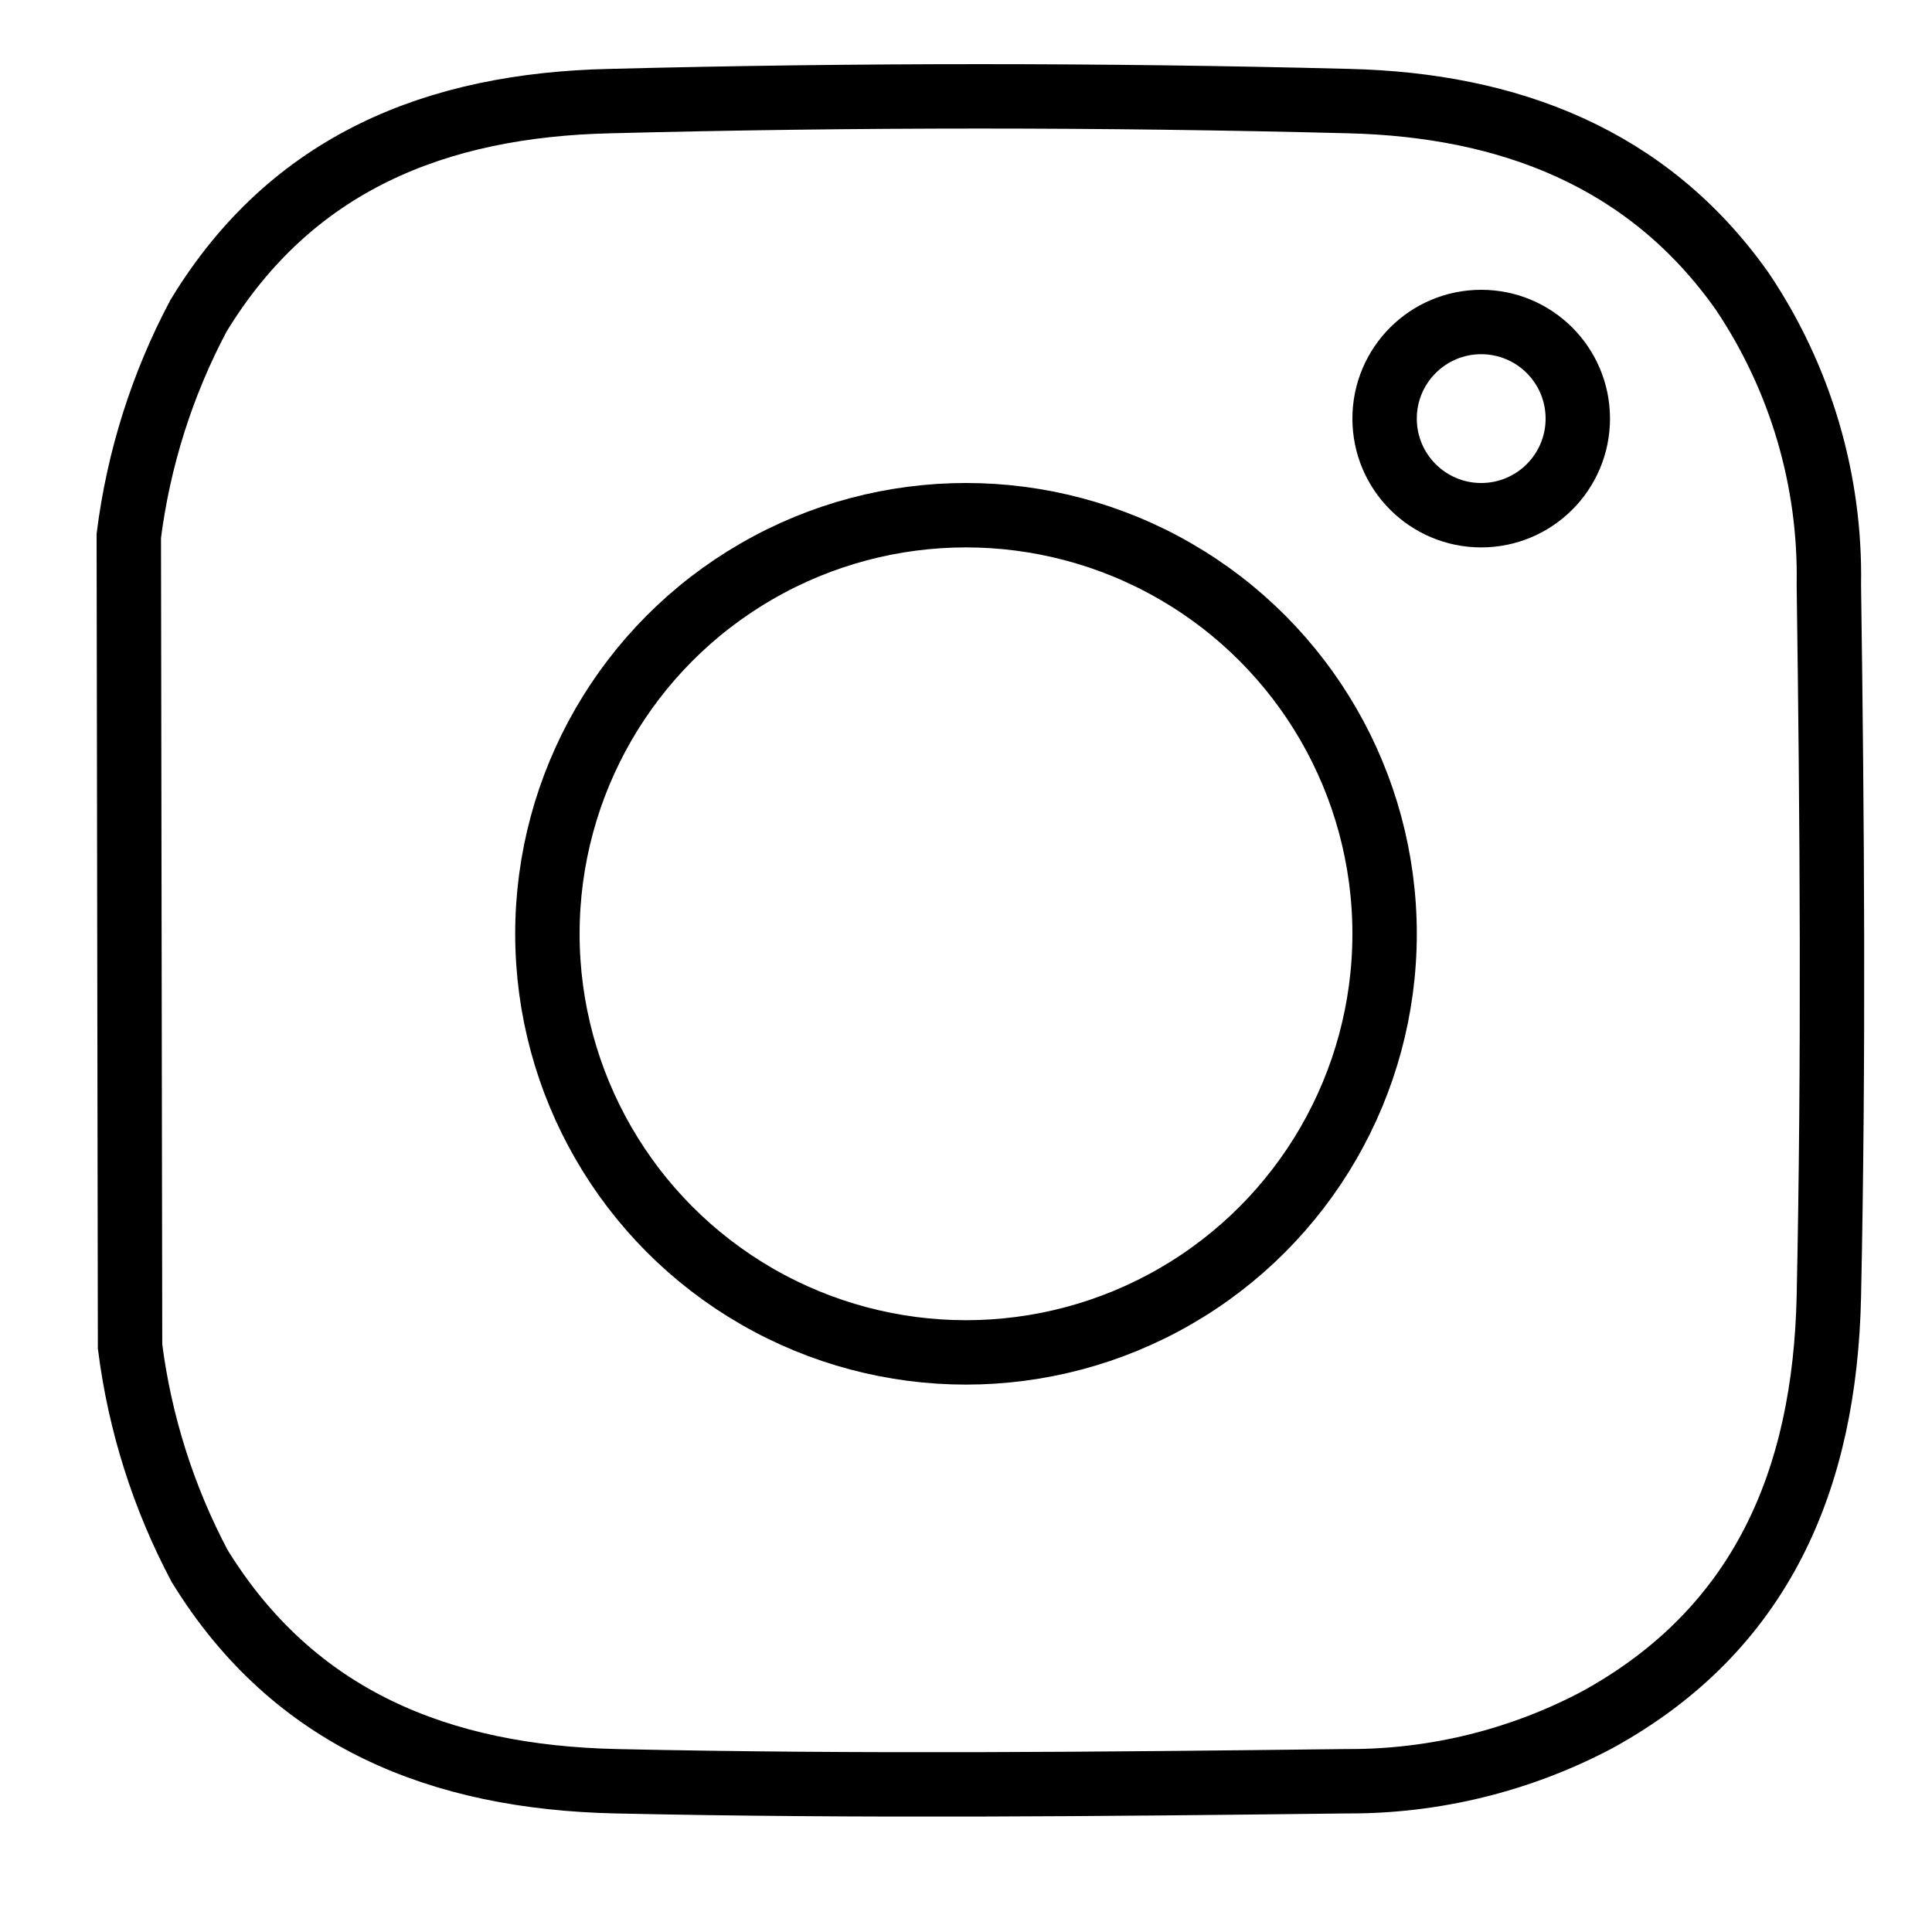 <svg width="60" height="60" viewBox="0 0 60 60" fill="none" xmlns="http://www.w3.org/2000/svg">
<path d="M18.931 3.14L18.934 3.14C26.594 2.943 34.25 2.943 41.902 3.14L41.903 3.14C46.837 3.263 51.178 4.888 54.114 9.057C55.916 11.742 56.853 14.914 56.797 18.147L56.797 18.163L56.797 18.178C56.9 25.542 56.952 32.909 56.797 40.259C56.674 45.941 54.712 50.609 49.594 53.415C47.202 54.678 44.535 55.332 41.83 55.318L41.821 55.318L41.812 55.318C34.237 55.408 26.679 55.485 19.124 55.318C13.681 55.195 9.128 53.393 6.2 48.634C5.074 46.51 4.342 44.2 4.039 41.815L4 16.641C4.302 14.252 5.034 11.937 6.163 9.809C9.053 5.051 13.554 3.263 18.931 3.14Z" stroke="black" stroke-width="2"/>
<circle cx="30" cy="29" r="13" stroke="black" stroke-width="2"/>
<circle cx="46" cy="13" r="3" stroke="black" stroke-width="2"/>
</svg>

